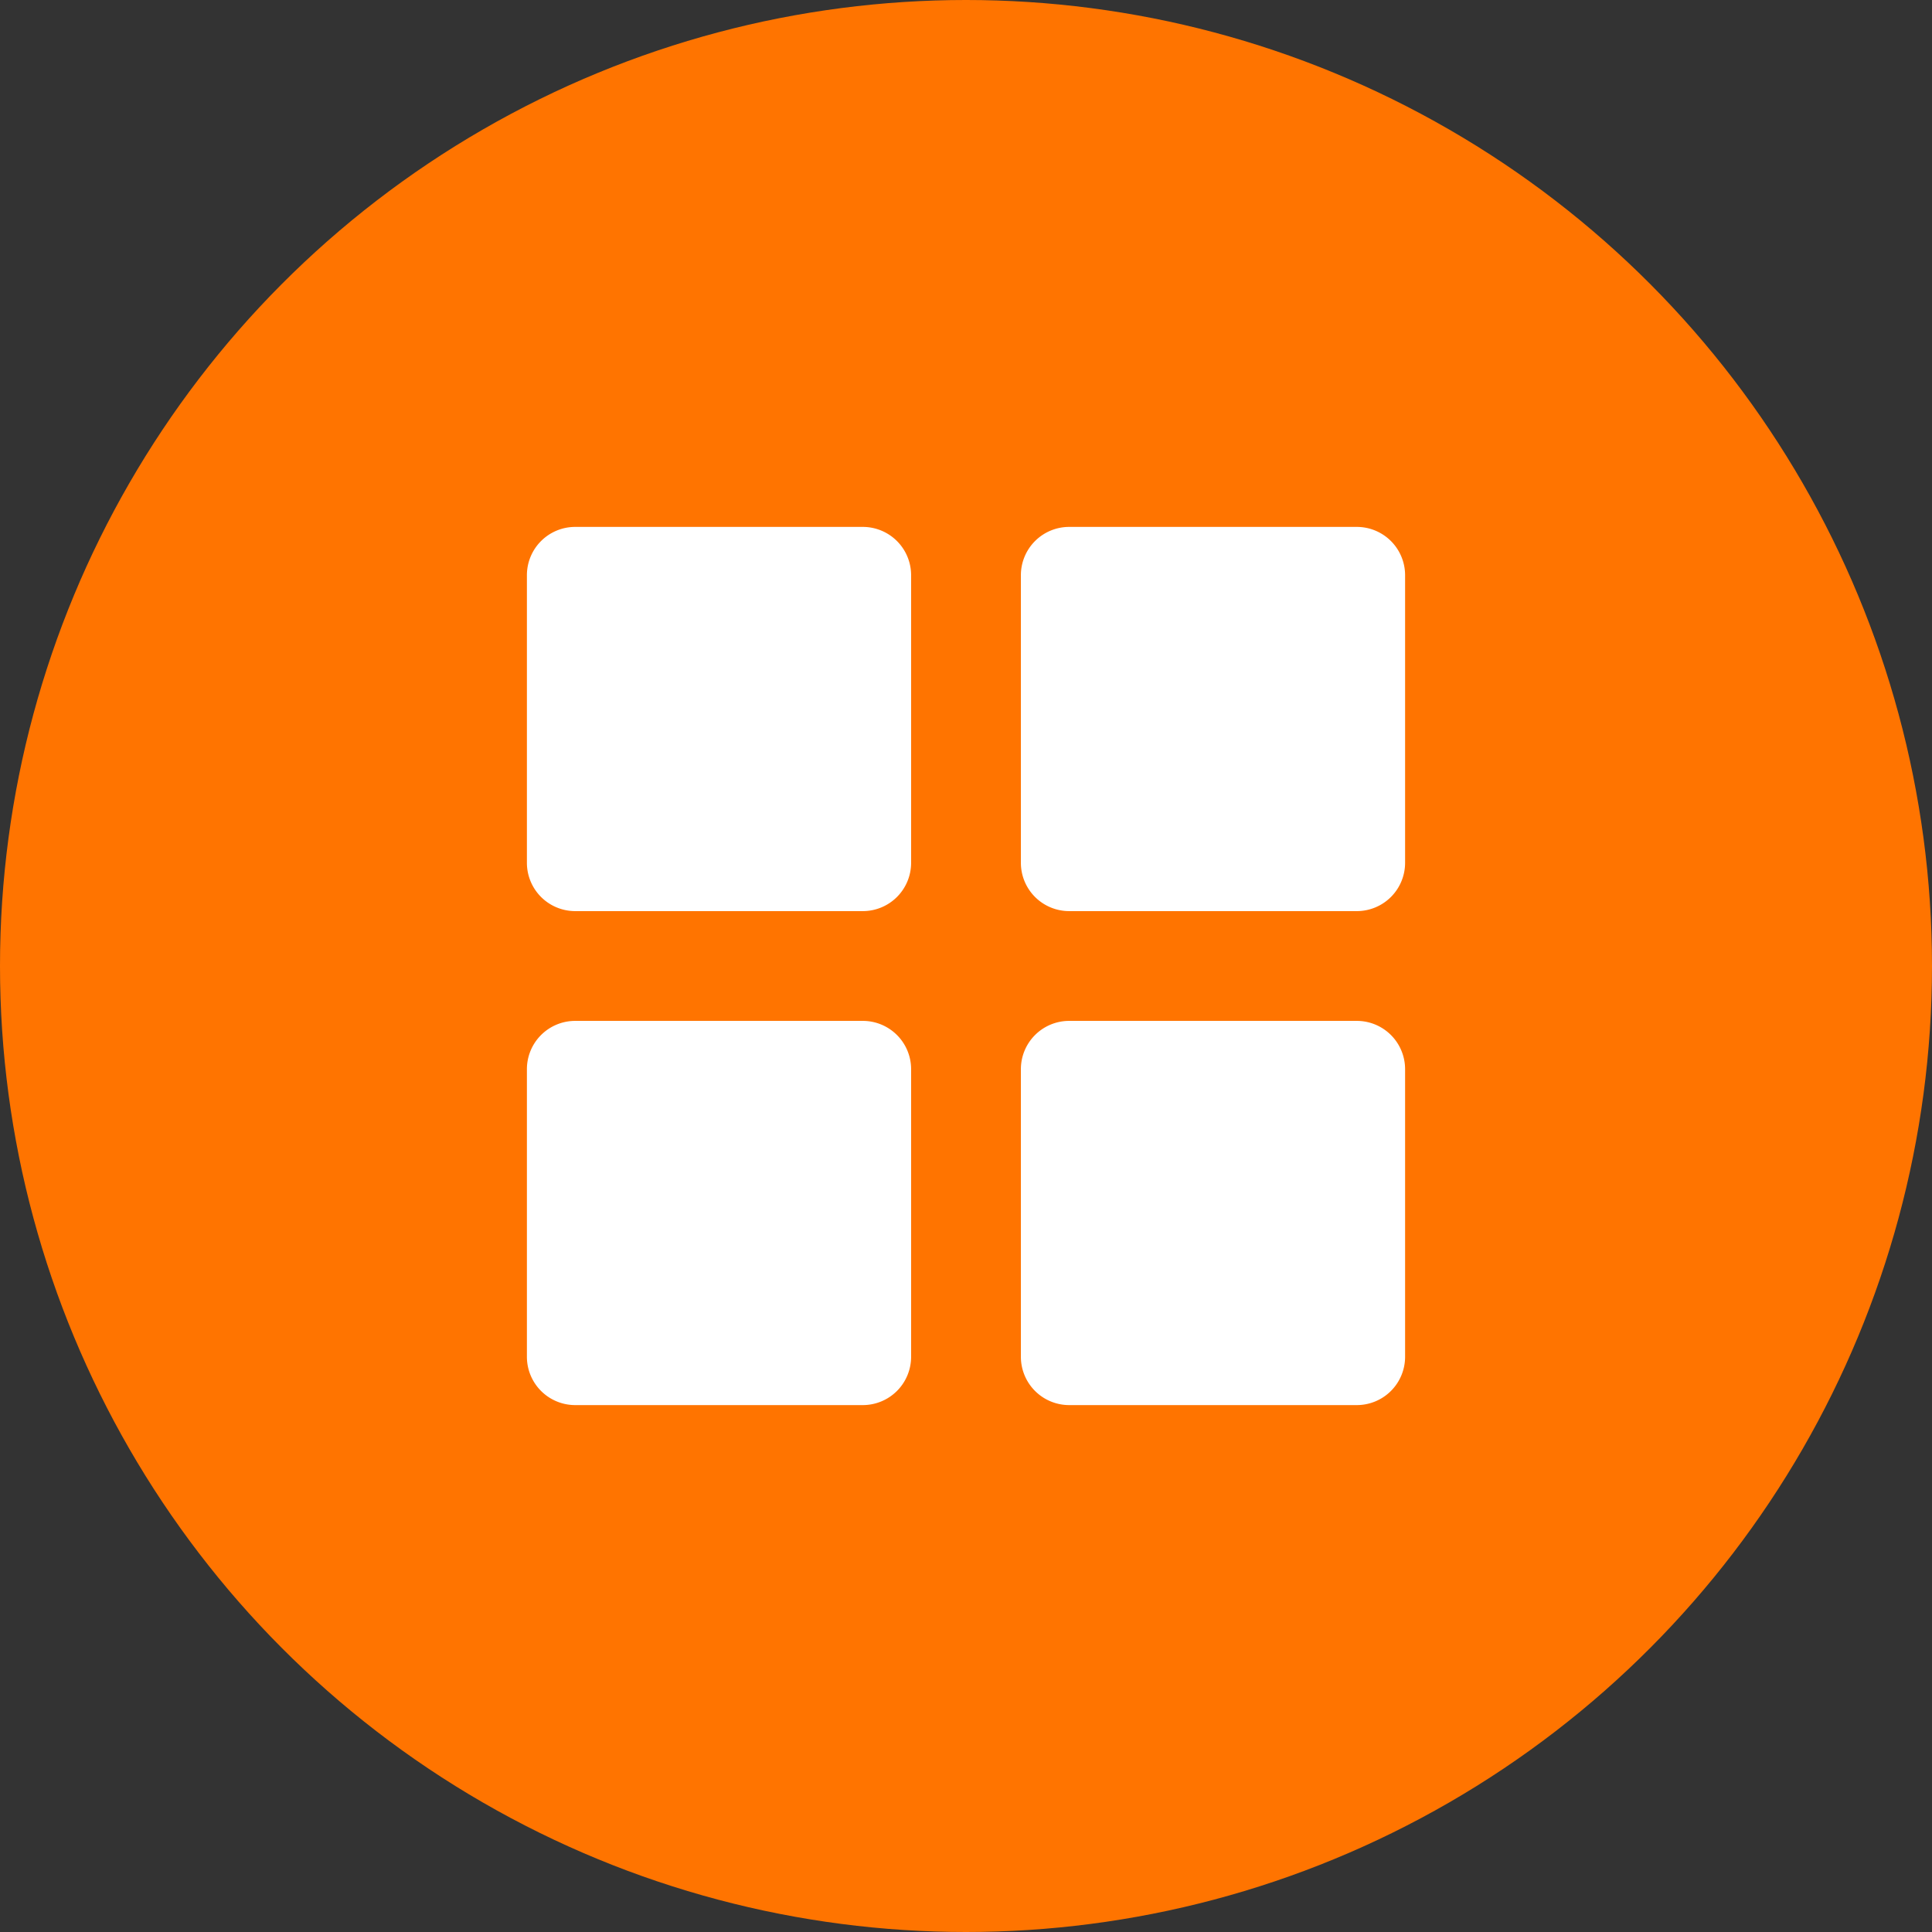 <svg id="多模式" xmlns="http://www.w3.org/2000/svg" width="44" height="44" viewBox="0 0 44 44">
  <rect x="0" y="0" width="44" height="44" fill="#333333" stroke="none"/>
  <defs>
    <style>
      .cls-1 {
        fill: #ff7400;
      }

      .cls-2 {
        fill: #fff;
        fill-rule: evenodd;
      }
    </style>
  </defs>
  <circle id="椭圆_2" data-name="椭圆 2" class="cls-1" cx="22" cy="22" r="22"/>
  <path id="形状_25" data-name="形状 25" class="cls-2" d="M1016.1,1598h6.55a1.1,1.1,0,0,1,1.1,1.1v6.55a1.1,1.1,0,0,1-1.1,1.1h-6.55a1.1,1.1,0,0,1-1.1-1.1h0v-6.55A1.1,1.1,0,0,1,1016.1,1598Zm0,11.25h6.55a1.1,1.1,0,0,1,1.1,1.1v6.55a1.1,1.1,0,0,1-1.1,1.1h-6.55a1.1,1.1,0,0,1-1.1-1.1h0v-6.55a1.1,1.1,0,0,1,1.1-1.1h0Zm11.25-11.25h6.55a1.1,1.1,0,0,1,1.1,1.1v6.55a1.1,1.1,0,0,1-1.1,1.1h-6.55a1.1,1.1,0,0,1-1.1-1.1h0v-6.55a1.1,1.1,0,0,1,1.1-1.1h0Zm0,11.25h6.55a1.1,1.1,0,0,1,1.1,1.1v6.55a1.1,1.1,0,0,1-1.1,1.1h-6.55a1.1,1.1,0,0,1-1.1-1.1h0v-6.55a1.1,1.1,0,0,1,1.1-1.1h0Z" transform="translate(-1003 -1586)"/>
</svg>
